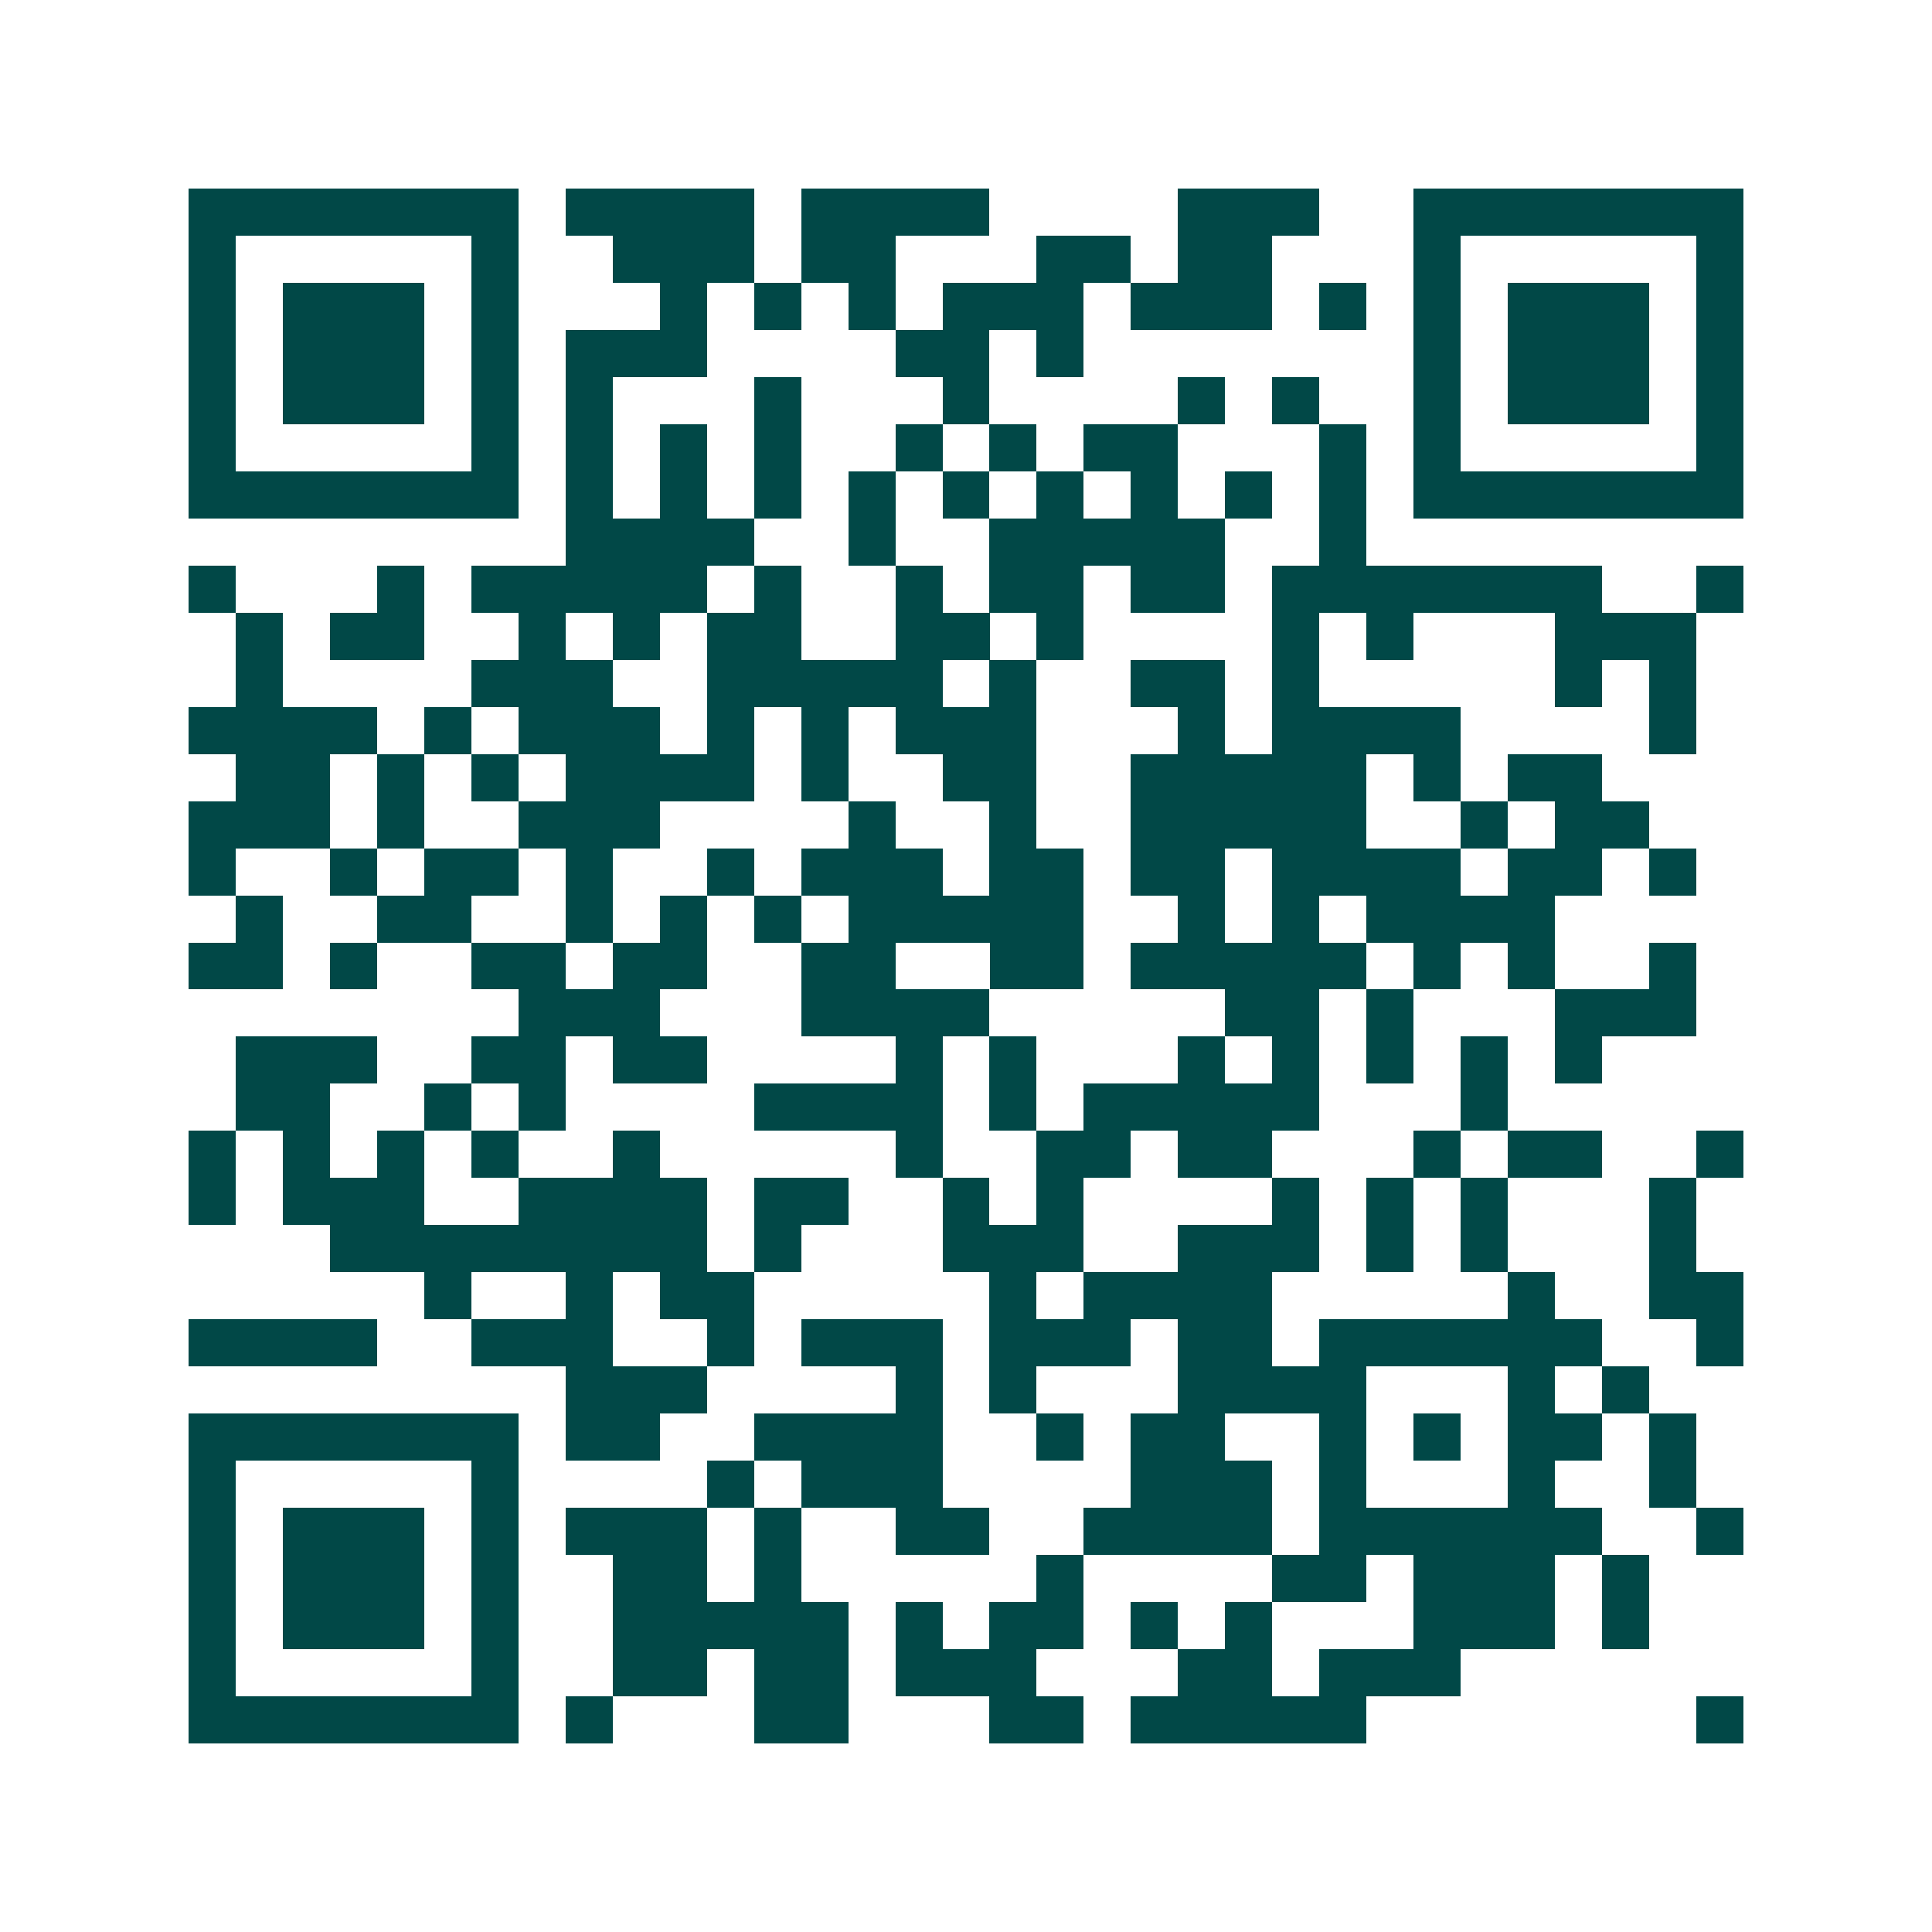 <svg xmlns="http://www.w3.org/2000/svg" width="200" height="200" viewBox="0 0 41 41" shape-rendering="crispEdges"><path fill="#ffffff" d="M0 0h41v41H0z"/><path stroke="#014847" d="M4 4.5h7m1 0h4m1 0h4m4 0h3m2 0h7M4 5.5h1m5 0h1m2 0h3m1 0h2m3 0h2m1 0h2m3 0h1m5 0h1M4 6.5h1m1 0h3m1 0h1m3 0h1m1 0h1m1 0h1m1 0h3m1 0h3m1 0h1m1 0h1m1 0h3m1 0h1M4 7.5h1m1 0h3m1 0h1m1 0h3m4 0h2m1 0h1m7 0h1m1 0h3m1 0h1M4 8.5h1m1 0h3m1 0h1m1 0h1m3 0h1m3 0h1m4 0h1m1 0h1m2 0h1m1 0h3m1 0h1M4 9.5h1m5 0h1m1 0h1m1 0h1m1 0h1m2 0h1m1 0h1m1 0h2m3 0h1m1 0h1m5 0h1M4 10.5h7m1 0h1m1 0h1m1 0h1m1 0h1m1 0h1m1 0h1m1 0h1m1 0h1m1 0h1m1 0h7M12 11.5h4m2 0h1m2 0h5m2 0h1M4 12.5h1m3 0h1m1 0h5m1 0h1m2 0h1m1 0h2m1 0h2m1 0h7m2 0h1M5 13.5h1m1 0h2m2 0h1m1 0h1m1 0h2m2 0h2m1 0h1m4 0h1m1 0h1m3 0h3M5 14.5h1m4 0h3m2 0h5m1 0h1m2 0h2m1 0h1m5 0h1m1 0h1M4 15.5h4m1 0h1m1 0h3m1 0h1m1 0h1m1 0h3m3 0h1m1 0h4m4 0h1M5 16.5h2m1 0h1m1 0h1m1 0h4m1 0h1m2 0h2m2 0h5m1 0h1m1 0h2M4 17.5h3m1 0h1m2 0h3m4 0h1m2 0h1m2 0h5m2 0h1m1 0h2M4 18.5h1m2 0h1m1 0h2m1 0h1m2 0h1m1 0h3m1 0h2m1 0h2m1 0h4m1 0h2m1 0h1M5 19.5h1m2 0h2m2 0h1m1 0h1m1 0h1m1 0h5m2 0h1m1 0h1m1 0h4M4 20.5h2m1 0h1m2 0h2m1 0h2m2 0h2m2 0h2m1 0h5m1 0h1m1 0h1m2 0h1M11 21.5h3m3 0h4m5 0h2m1 0h1m3 0h3M5 22.5h3m2 0h2m1 0h2m4 0h1m1 0h1m3 0h1m1 0h1m1 0h1m1 0h1m1 0h1M5 23.5h2m2 0h1m1 0h1m4 0h4m1 0h1m1 0h5m3 0h1M4 24.5h1m1 0h1m1 0h1m1 0h1m2 0h1m5 0h1m2 0h2m1 0h2m3 0h1m1 0h2m2 0h1M4 25.5h1m1 0h3m2 0h4m1 0h2m2 0h1m1 0h1m4 0h1m1 0h1m1 0h1m3 0h1M7 26.5h8m1 0h1m3 0h3m2 0h3m1 0h1m1 0h1m3 0h1M9 27.5h1m2 0h1m1 0h2m5 0h1m1 0h4m5 0h1m2 0h2M4 28.5h4m2 0h3m2 0h1m1 0h3m1 0h3m1 0h2m1 0h6m2 0h1M12 29.5h3m4 0h1m1 0h1m3 0h4m3 0h1m1 0h1M4 30.5h7m1 0h2m2 0h4m2 0h1m1 0h2m2 0h1m1 0h1m1 0h2m1 0h1M4 31.5h1m5 0h1m4 0h1m1 0h3m4 0h3m1 0h1m3 0h1m2 0h1M4 32.5h1m1 0h3m1 0h1m1 0h3m1 0h1m2 0h2m2 0h4m1 0h6m2 0h1M4 33.5h1m1 0h3m1 0h1m2 0h2m1 0h1m5 0h1m4 0h2m1 0h3m1 0h1M4 34.5h1m1 0h3m1 0h1m2 0h5m1 0h1m1 0h2m1 0h1m1 0h1m3 0h3m1 0h1M4 35.5h1m5 0h1m2 0h2m1 0h2m1 0h3m3 0h2m1 0h3M4 36.5h7m1 0h1m3 0h2m3 0h2m1 0h5m7 0h1"/></svg>
